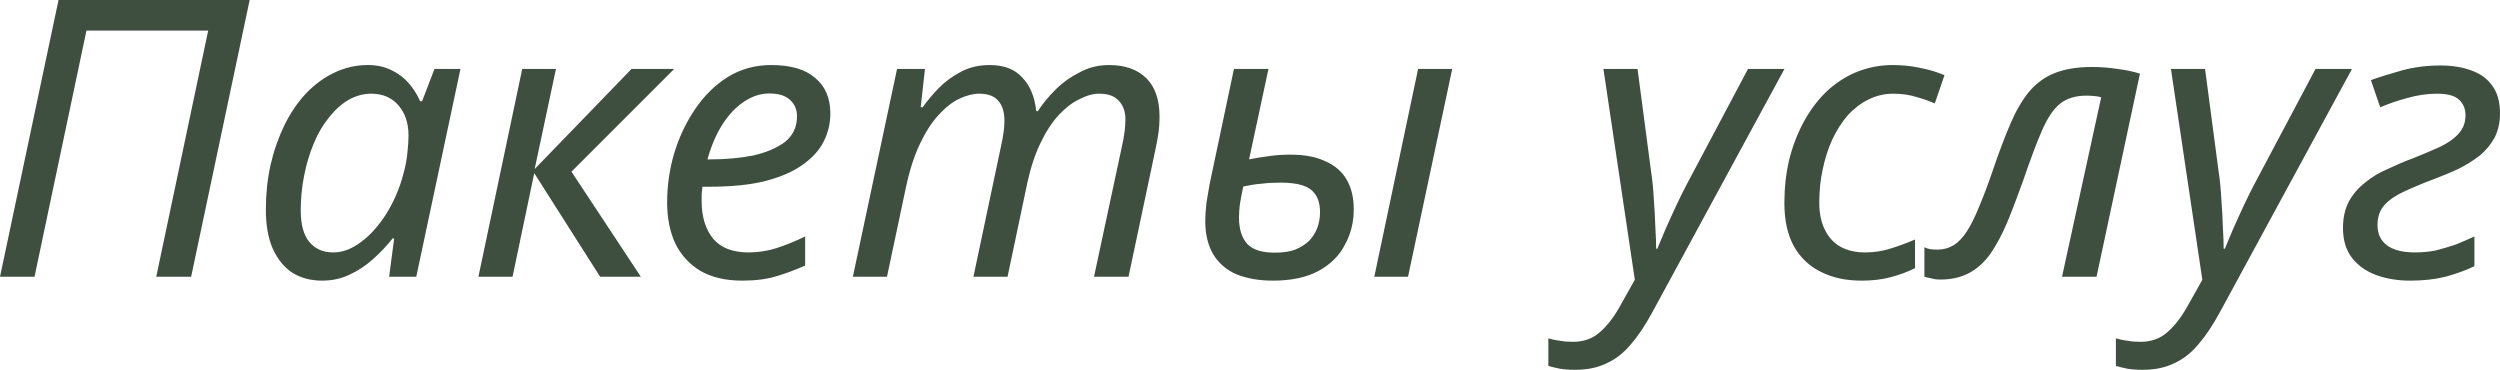 <?xml version="1.0" encoding="UTF-8"?> <svg xmlns="http://www.w3.org/2000/svg" viewBox="0 0 116.074 17.17" fill="none"><path d="M0 12.85L2.718 0H11.592L8.874 12.85H7.254L9.666 1.42H4.014L1.602 12.85H0ZM14.953 13.03C14.437 13.03 13.981 12.91 13.585 12.67C13.201 12.42 12.895 12.05 12.667 11.55C12.451 11.06 12.343 10.46 12.343 9.74C12.343 9.02 12.415 8.33 12.559 7.67C12.715 6.99 12.931 6.38 13.207 5.81C13.483 5.25 13.813 4.76 14.197 4.35C14.593 3.93 15.031 3.61 15.511 3.38C16.003 3.14 16.525 3.02 17.077 3.02C17.497 3.02 17.863 3.1 18.175 3.26C18.499 3.41 18.769 3.62 18.985 3.87C19.201 4.12 19.375 4.4 19.507 4.7H19.597L20.173 3.2H21.379L19.327 12.85H18.067L18.301 11.07H18.229C17.953 11.42 17.647 11.74 17.311 12.04C16.975 12.34 16.609 12.58 16.213 12.76C15.829 12.94 15.409 13.03 14.953 13.03ZM15.475 11.72C15.919 11.72 16.351 11.55 16.771 11.23C17.203 10.91 17.593 10.47 17.941 9.92C18.289 9.36 18.553 8.75 18.733 8.06C18.829 7.71 18.889 7.4 18.913 7.11C18.949 6.81 18.967 6.53 18.967 6.28C18.967 5.72 18.811 5.25 18.499 4.89C18.187 4.53 17.767 4.35 17.239 4.35C16.867 4.35 16.513 4.45 16.177 4.64C15.853 4.83 15.553 5.1 15.277 5.45C15.001 5.79 14.767 6.18 14.575 6.64C14.383 7.1 14.233 7.59 14.125 8.13C14.017 8.66 13.963 9.21 13.963 9.77C13.963 10.42 14.095 10.91 14.359 11.23C14.623 11.55 14.995 11.72 15.475 11.72ZM22.213 12.85L24.247 3.2H25.813L24.823 7.85L29.323 3.2H31.303L26.533 7.97L29.755 12.85H27.865L24.805 8.04L23.797 12.85H22.213ZM34.467 13.03C33.723 13.03 33.087 12.89 32.559 12.6C32.043 12.3 31.647 11.88 31.371 11.34C31.107 10.79 30.975 10.14 30.975 9.39C30.975 8.63 31.083 7.87 31.299 7.13C31.527 6.37 31.851 5.69 32.271 5.07C32.691 4.45 33.195 3.95 33.783 3.58C34.383 3.21 35.055 3.02 35.799 3.02C36.711 3.02 37.395 3.22 37.851 3.62C38.319 4.01 38.553 4.56 38.553 5.27C38.553 5.74 38.445 6.18 38.229 6.6C38.013 7.01 37.677 7.37 37.221 7.68C36.765 8 36.183 8.24 35.475 8.42C34.767 8.59 33.915 8.67 32.919 8.67H32.613C32.601 8.78 32.589 8.9 32.577 9.02C32.577 9.14 32.577 9.24 32.577 9.34C32.577 10.07 32.757 10.65 33.117 11.09C33.477 11.51 34.023 11.72 34.755 11.72C35.211 11.72 35.643 11.65 36.051 11.52C36.459 11.39 36.903 11.21 37.383 10.98V12.33C36.927 12.53 36.477 12.7 36.033 12.83C35.601 12.96 35.079 13.03 34.467 13.03ZM32.973 7.4C33.693 7.4 34.359 7.34 34.971 7.22C35.583 7.08 36.075 6.87 36.447 6.59C36.819 6.29 37.005 5.89 37.005 5.4C37.005 5.09 36.897 4.83 36.681 4.64C36.477 4.44 36.153 4.34 35.709 4.34C35.325 4.34 34.947 4.46 34.575 4.7C34.203 4.94 33.867 5.28 33.567 5.74C33.267 6.2 33.027 6.75 32.847 7.4H32.973ZM39.598 12.85L41.65 3.2H42.946L42.748 4.98H42.838C43.054 4.68 43.306 4.38 43.594 4.08C43.894 3.78 44.236 3.53 44.62 3.33C45.016 3.12 45.46 3.02 45.952 3.02C46.612 3.02 47.116 3.21 47.464 3.6C47.824 3.97 48.04 4.49 48.112 5.16H48.184C48.424 4.8 48.706 4.46 49.03 4.14C49.366 3.81 49.738 3.55 50.146 3.35C50.554 3.13 51.004 3.02 51.496 3.02C52.24 3.02 52.816 3.23 53.224 3.63C53.632 4.04 53.836 4.63 53.836 5.4C53.836 5.69 53.818 5.96 53.782 6.21C53.746 6.45 53.698 6.71 53.638 6.98L52.396 12.85H50.794L52.09 6.8C52.15 6.53 52.192 6.29 52.216 6.1C52.24 5.91 52.252 5.72 52.252 5.54C52.252 5.18 52.15 4.89 51.946 4.68C51.754 4.46 51.448 4.35 51.028 4.35C50.74 4.35 50.434 4.44 50.11 4.61C49.786 4.76 49.468 5.01 49.156 5.34C48.844 5.68 48.562 6.11 48.31 6.64C48.058 7.16 47.854 7.77 47.698 8.49L46.78 12.85H45.196L46.474 6.8C46.534 6.53 46.576 6.3 46.6 6.12C46.624 5.93 46.636 5.76 46.636 5.61C46.636 5.22 46.546 4.91 46.366 4.7C46.186 4.47 45.886 4.35 45.466 4.35C45.178 4.35 44.866 4.43 44.53 4.59C44.206 4.74 43.888 5 43.576 5.34C43.264 5.68 42.976 6.12 42.712 6.68C42.448 7.23 42.232 7.9 42.064 8.69L41.182 12.85H39.598ZM59.092 13.03C58.456 13.03 57.898 12.93 57.418 12.74C56.95 12.54 56.59 12.23 56.338 11.82C56.086 11.4 55.96 10.88 55.96 10.26C55.96 10.02 55.978 9.74 56.014 9.43C56.062 9.12 56.11 8.83 56.158 8.57L57.292 3.2H58.894L57.994 7.4C58.282 7.34 58.588 7.29 58.912 7.25C59.248 7.2 59.584 7.18 59.92 7.18C60.568 7.18 61.108 7.28 61.54 7.49C61.984 7.68 62.314 7.97 62.53 8.35C62.746 8.72 62.854 9.18 62.854 9.72C62.854 10.32 62.716 10.87 62.44 11.37C62.176 11.88 61.768 12.28 61.216 12.58C60.664 12.88 59.956 13.03 59.092 13.03ZM59.182 11.73C59.554 11.73 59.872 11.69 60.136 11.59C60.4 11.48 60.616 11.34 60.784 11.18C60.952 11 61.078 10.8 61.162 10.58C61.246 10.35 61.288 10.11 61.288 9.86C61.288 9.51 61.216 9.24 61.072 9.03C60.94 8.83 60.736 8.69 60.46 8.6C60.196 8.52 59.866 8.48 59.47 8.48C59.17 8.48 58.87 8.49 58.57 8.53C58.282 8.55 58 8.6 57.724 8.66C57.652 9 57.598 9.29 57.562 9.52C57.538 9.74 57.526 9.93 57.526 10.11C57.526 10.63 57.652 11.03 57.904 11.32C58.168 11.6 58.594 11.73 59.182 11.73ZM63.808 12.85L65.842 3.2H67.426L65.374 12.85H63.808ZM73.132 17.17C72.844 17.17 72.61 17.15 72.43 17.12C72.238 17.08 72.058 17.04 71.89 16.99V15.71C72.058 15.76 72.238 15.8 72.43 15.82C72.622 15.86 72.826 15.87 73.042 15.87C73.534 15.87 73.948 15.72 74.284 15.42C74.632 15.12 74.962 14.69 75.274 14.11L75.904 12.99L74.446 3.2H76.03L76.66 7.97C76.72 8.36 76.762 8.78 76.786 9.25C76.822 9.71 76.846 10.14 76.858 10.56C76.882 10.97 76.894 11.3 76.894 11.55H76.948C77.032 11.36 77.152 11.07 77.308 10.69C77.476 10.31 77.656 9.91 77.848 9.5C78.04 9.09 78.208 8.76 78.352 8.49L81.16 3.2H82.852L76.732 14.47C76.408 15.07 76.078 15.57 75.742 15.96C75.406 16.37 75.028 16.67 74.608 16.86C74.188 17.07 73.696 17.17 73.132 17.17ZM86.43 13.03C85.722 13.03 85.098 12.9 84.558 12.63C84.018 12.37 83.598 11.97 83.298 11.45C82.998 10.91 82.848 10.23 82.848 9.43C82.848 8.73 82.92 8.07 83.064 7.45C83.22 6.81 83.442 6.23 83.73 5.69C84.018 5.15 84.366 4.68 84.774 4.28C85.182 3.89 85.644 3.58 86.16 3.36C86.688 3.14 87.264 3.02 87.888 3.02C88.308 3.02 88.728 3.06 89.148 3.15C89.568 3.23 89.946 3.35 90.282 3.49L89.832 4.8C89.592 4.7 89.304 4.59 88.968 4.5C88.644 4.4 88.29 4.35 87.906 4.35C87.498 4.35 87.114 4.44 86.754 4.62C86.406 4.79 86.088 5.03 85.8 5.34C85.524 5.66 85.284 6.03 85.08 6.46C84.888 6.88 84.738 7.34 84.63 7.85C84.522 8.34 84.468 8.86 84.468 9.41C84.468 9.89 84.552 10.31 84.72 10.65C84.888 11 85.128 11.27 85.44 11.45C85.764 11.63 86.148 11.72 86.592 11.72C87.012 11.72 87.408 11.66 87.78 11.54C88.164 11.42 88.542 11.28 88.914 11.12V12.45C88.578 12.62 88.2 12.76 87.78 12.87C87.372 12.98 86.922 13.03 86.43 13.03ZM90.087 12.98C89.931 12.98 89.787 12.96 89.655 12.92C89.523 12.9 89.421 12.87 89.349 12.85V11.48C89.433 11.52 89.523 11.55 89.619 11.57C89.715 11.58 89.823 11.59 89.943 11.59C90.231 11.59 90.483 11.52 90.699 11.39C90.927 11.25 91.137 11.03 91.329 10.73C91.521 10.43 91.713 10.04 91.905 9.56C92.109 9.08 92.325 8.5 92.553 7.83C92.829 7.02 93.093 6.33 93.345 5.74C93.597 5.15 93.879 4.67 94.191 4.28C94.515 3.89 94.911 3.59 95.379 3.4C95.847 3.21 96.429 3.11 97.125 3.11C97.533 3.11 97.929 3.14 98.313 3.2C98.697 3.25 99.045 3.32 99.357 3.42L97.341 12.85H95.739L97.557 4.52C97.473 4.49 97.371 4.47 97.251 4.46C97.131 4.45 97.005 4.44 96.873 4.44C96.381 4.44 95.979 4.56 95.667 4.8C95.367 5.03 95.091 5.43 94.839 5.99C94.587 6.56 94.287 7.35 93.939 8.37C93.675 9.11 93.423 9.77 93.183 10.35C92.943 10.91 92.685 11.39 92.409 11.79C92.133 12.17 91.809 12.47 91.437 12.67C91.065 12.87 90.615 12.98 90.087 12.98ZM99.482 17.17C99.194 17.17 98.96 17.15 98.78 17.12C98.588 17.08 98.408 17.04 98.24 16.99V15.71C98.408 15.76 98.588 15.8 98.78 15.82C98.972 15.86 99.176 15.87 99.392 15.87C99.884 15.87 100.298 15.72 100.634 15.42C100.982 15.12 101.312 14.69 101.624 14.11L102.254 12.99L100.796 3.2H102.38L103.01 7.97C103.07 8.36 103.112 8.78 103.136 9.25C103.172 9.71 103.196 10.14 103.208 10.56C103.232 10.97 103.244 11.3 103.244 11.55H103.298C103.382 11.36 103.502 11.07 103.658 10.69C103.826 10.31 104.006 9.91 104.198 9.5C104.39 9.09 104.558 8.76 104.702 8.49L107.51 3.2H109.202L103.082 14.47C102.758 15.07 102.428 15.57 102.092 15.96C101.756 16.37 101.378 16.67 100.958 16.86C100.538 17.07 100.046 17.17 99.482 17.17ZM111.898 13.03C111.346 13.03 110.83 12.95 110.35 12.78C109.882 12.61 109.504 12.35 109.216 11.99C108.928 11.63 108.784 11.16 108.784 10.58C108.784 10.11 108.874 9.71 109.054 9.36C109.246 9.01 109.498 8.72 109.81 8.48C110.122 8.22 110.47 8.01 110.854 7.85C111.238 7.67 111.622 7.5 112.006 7.36C112.486 7.17 112.912 6.99 113.284 6.82C113.656 6.64 113.944 6.44 114.148 6.21C114.364 5.97 114.472 5.69 114.472 5.36C114.472 5.06 114.376 4.82 114.184 4.64C113.992 4.45 113.65 4.35 113.158 4.35C112.69 4.35 112.228 4.42 111.772 4.55C111.316 4.67 110.896 4.82 110.512 4.98L110.08 3.72C110.5 3.57 110.98 3.42 111.52 3.27C112.06 3.12 112.66 3.04 113.32 3.04C113.86 3.04 114.334 3.12 114.742 3.27C115.162 3.42 115.486 3.65 115.714 3.98C115.954 4.3 116.074 4.73 116.074 5.27C116.074 5.69 115.99 6.06 115.822 6.39C115.654 6.7 115.426 6.98 115.138 7.22C114.85 7.44 114.526 7.65 114.166 7.83C113.806 8 113.434 8.15 113.05 8.3C112.51 8.5 112.036 8.7 111.628 8.89C111.232 9.07 110.926 9.28 110.71 9.52C110.494 9.76 110.386 10.07 110.386 10.46C110.386 10.84 110.524 11.15 110.8 11.37C111.088 11.6 111.532 11.72 112.132 11.72C112.456 11.72 112.774 11.69 113.086 11.63C113.398 11.55 113.704 11.46 114.004 11.36C114.304 11.24 114.598 11.11 114.886 10.98V12.36C114.466 12.56 114.016 12.72 113.536 12.85C113.056 12.97 112.51 13.03 111.898 13.03Z" fill="#3E4E3F"></path></svg> 